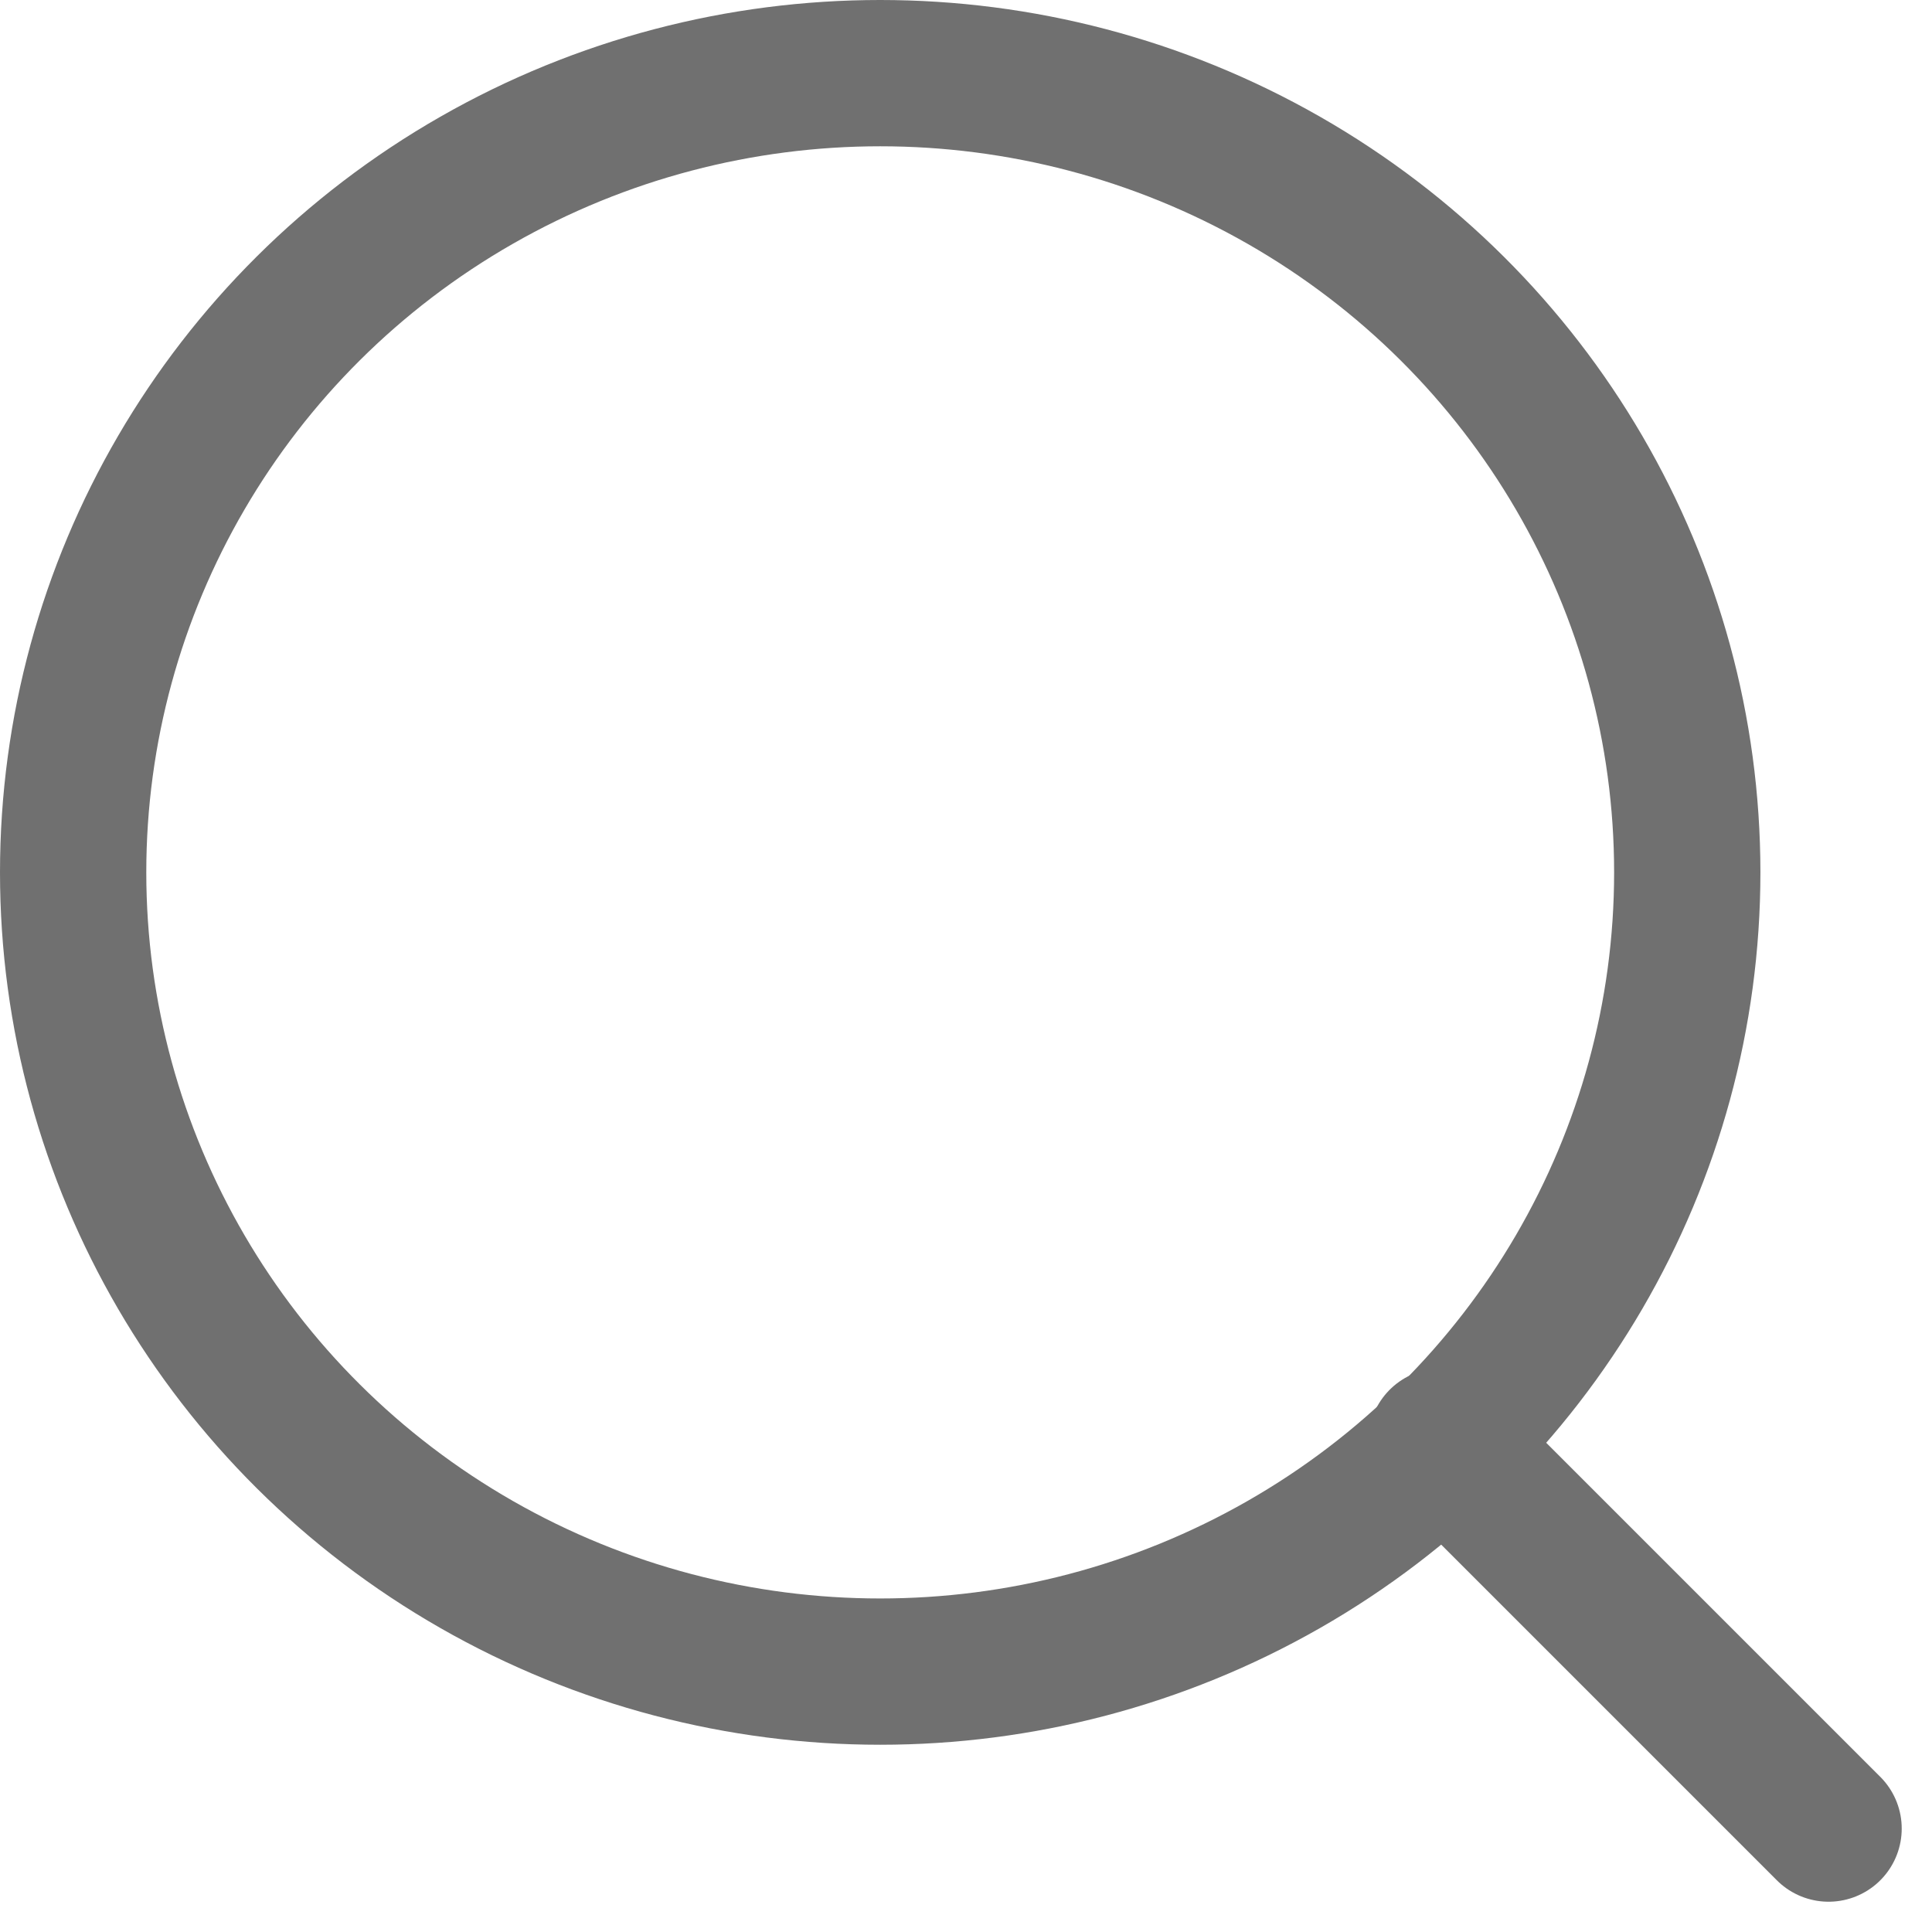 <svg xmlns="http://www.w3.org/2000/svg" width="26.414" height="26.414" viewBox="0 0 26.414 26.414">
  <g id="icon-search" transform="translate(-1250.532 -85)">
    <ellipse id="Ellipse_92" data-name="Ellipse 92" cx="11.034" cy="10.927" rx="11.034" ry="10.927" transform="translate(1251.532 86)" fill="none" stroke="#707070" stroke-linecap="round" stroke-linejoin="round" stroke-width="2"/>
    <line id="Line_14" data-name="Line 14" x1="5.293" y1="5.293" transform="translate(1270.239 104.707)" fill="none" stroke="#707070" stroke-linecap="round" stroke-linejoin="round" stroke-width="2"/>
  </g>
</svg>
